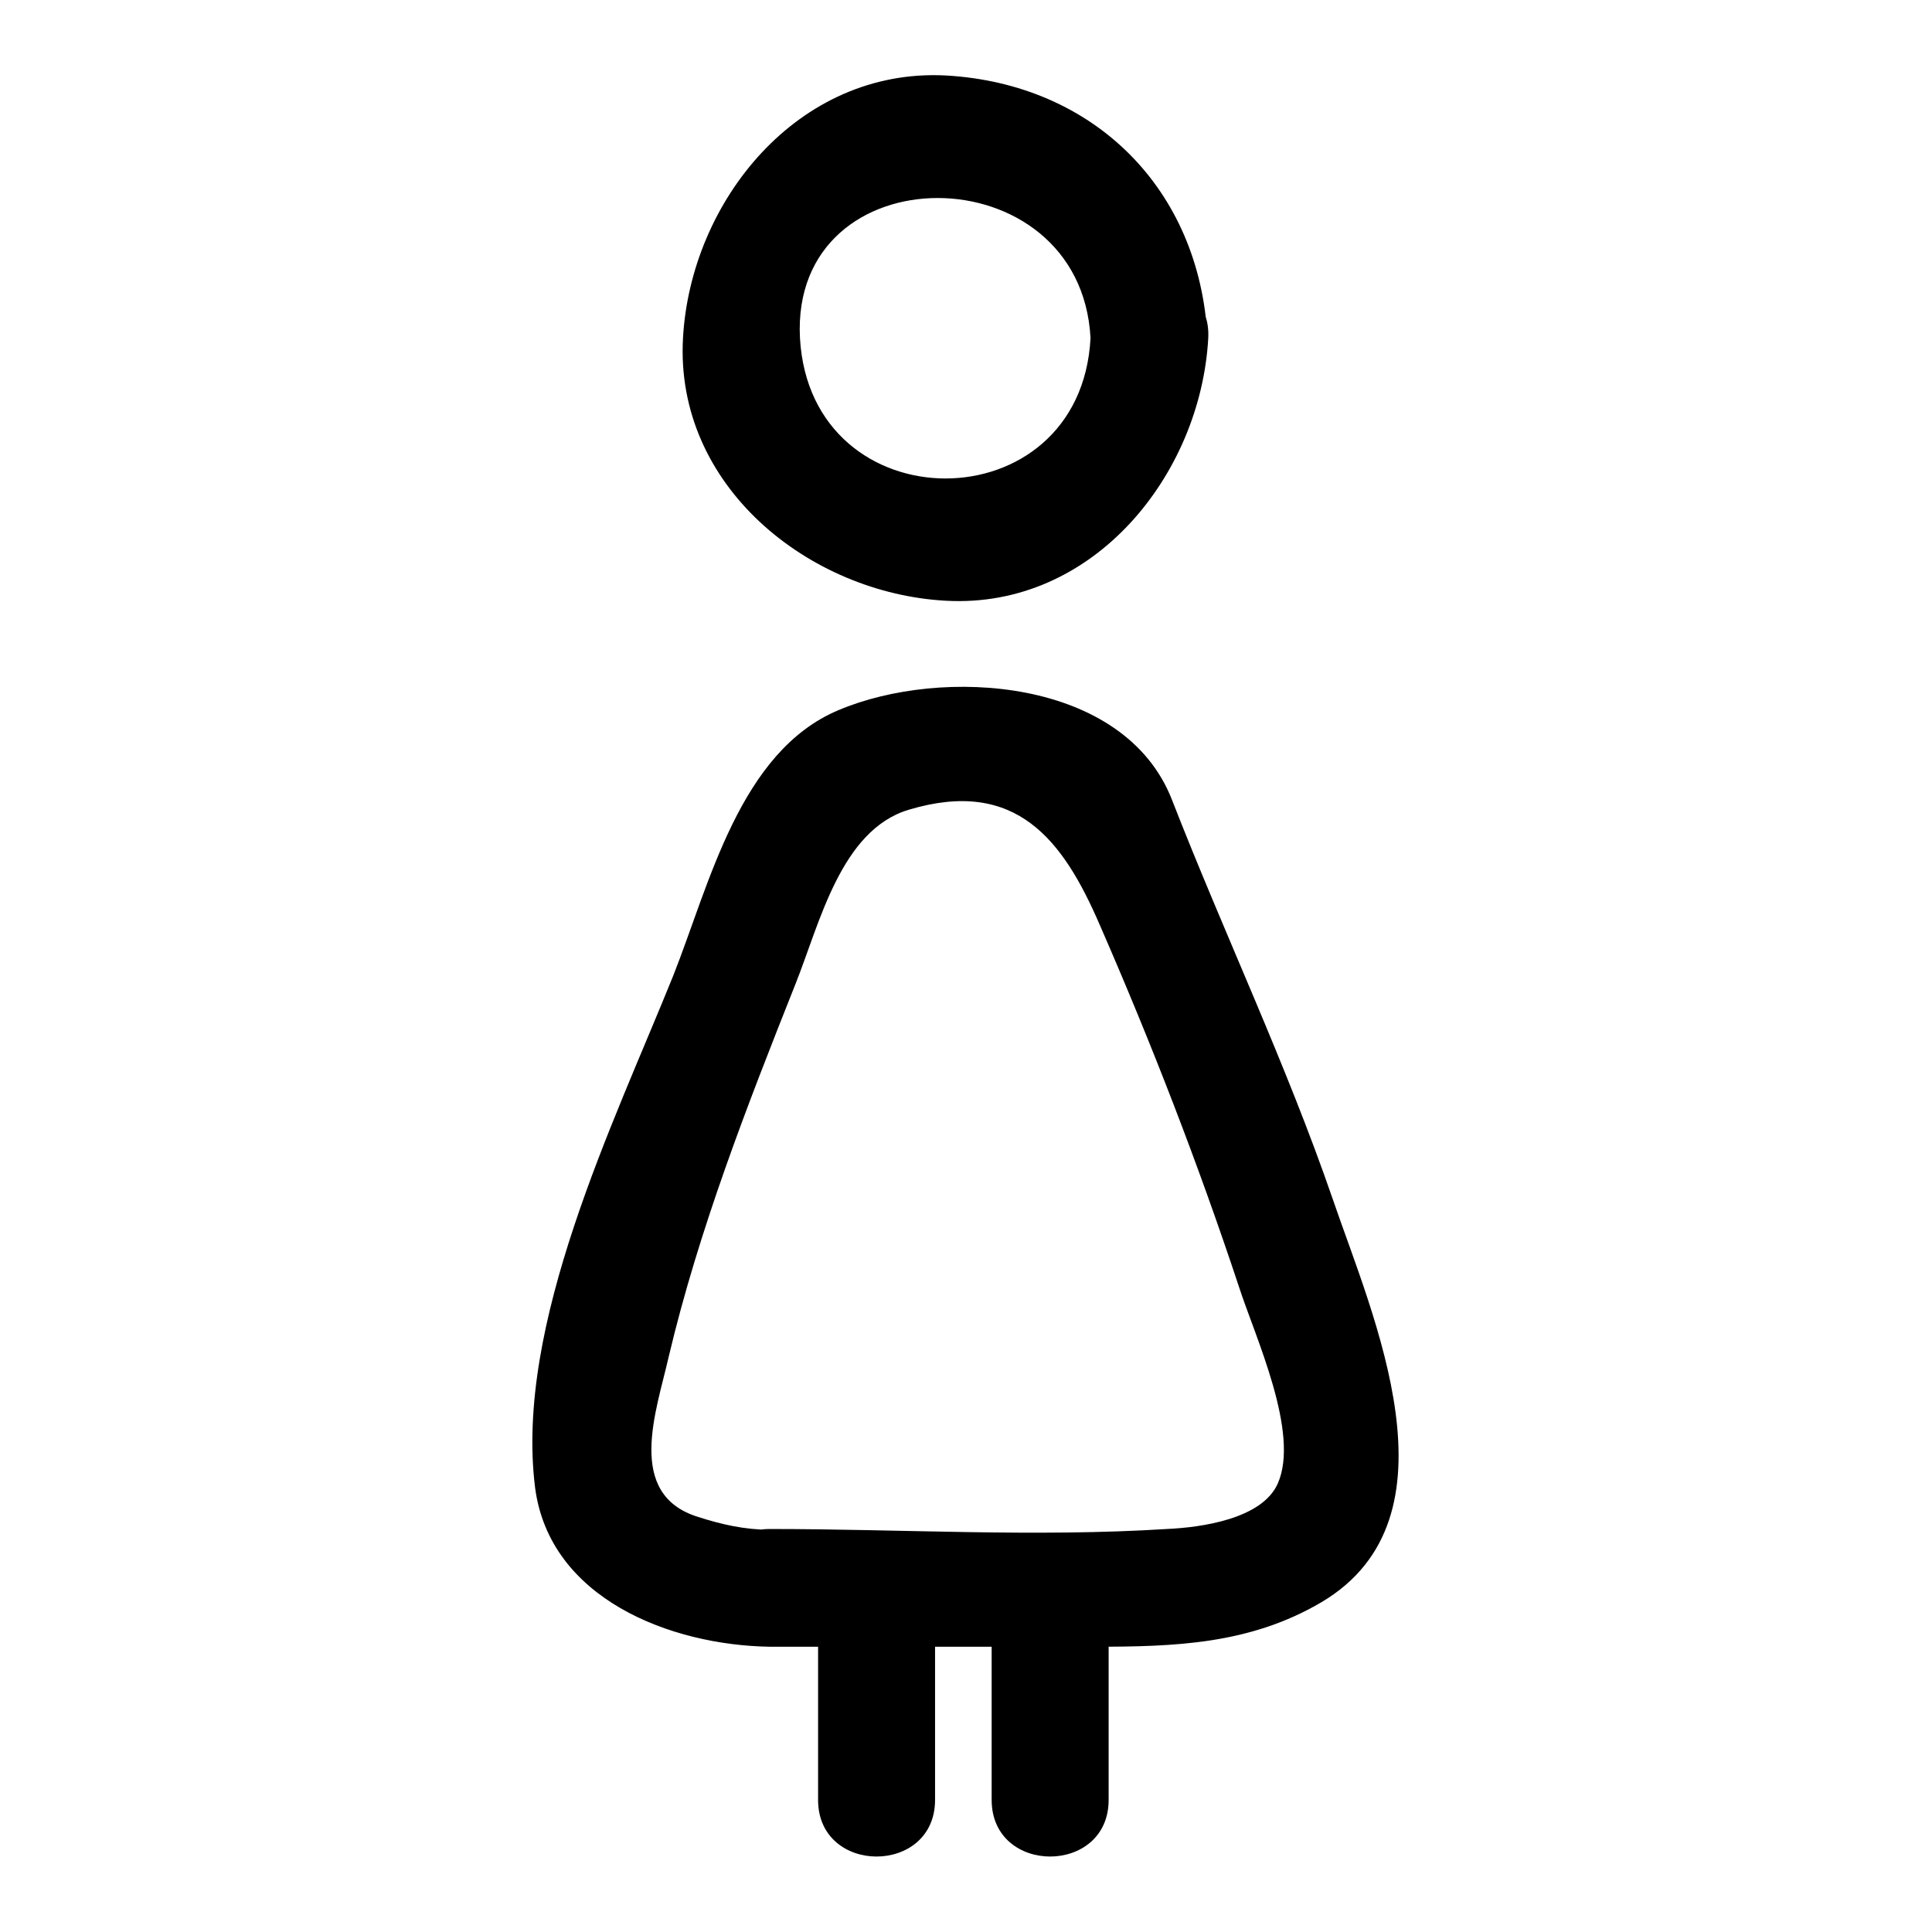<?xml version="1.0" encoding="utf-8"?>
<!-- Svg Vector Icons : http://www.onlinewebfonts.com/icon -->
<!DOCTYPE svg PUBLIC "-//W3C//DTD SVG 1.1//EN" "http://www.w3.org/Graphics/SVG/1.1/DTD/svg11.dtd">
<svg version="1.1" xmlns="http://www.w3.org/2000/svg" xmlns:xlink="http://www.w3.org/1999/xlink" x="0px" y="0px" viewBox="0 0 256 256" enable-background="new 0 0 256 256" xml:space="preserve">
<g><g><path fill="#000000" d="M144.5,44.8c-1.3,24.8-37.1,24.8-38.5,0C104.7,20,143.2,20.1,144.5,44.8c0.5,10,16.1,10,15.5,0C159,25.1,145,11.1,125.3,10C105.7,9,91.5,26.7,90.5,44.8c-1.1,19.6,16.7,33.8,34.8,34.8c19.6,1.1,33.8-16.7,34.8-34.8C160.6,34.8,145.1,34.8,144.5,44.8z"/><path fill="#000000" d="M102,218.2c14.4,0,28.7,0,43,0c10.6,0,20.6-0.3,30.1-5.9c18.9-11.2,6.8-37.9,1.5-53.4c-6.2-18-14.4-35.2-21.3-52.9c-6.3-16.2-30.5-17.7-44.2-11.9c-13.1,5.5-17.1,23.1-21.9,35.2c-7.9,19.6-21,46.2-18.3,67.8C72.8,211.8,88.8,218,102,218.2c10,0.1,10-15.4,0-15.5c-3.3,0-6.4-0.7-9.5-1.7c-9.7-3-5.5-14.1-3.9-21.2c4-16.9,10.4-33.3,16.8-49.4c3.2-8,6-20.4,15-23.1c14.3-4.3,20.5,4.1,25.3,15.2c6.9,15.8,13.1,31.8,18.5,48.1c2.1,6.5,8.1,19.3,5.1,26c-2.1,4.7-10.2,5.8-14.7,6c-17.4,1.1-35.2,0-52.6,0C92,202.6,92,218.2,102,218.2z"/><path fill="#000000" d="M131.4,213c0,8.5,0,17,0,25.5c0,10,15.5,10,15.5,0c0-8.5,0-17,0-25.5C147,203,131.4,203,131.4,213L131.4,213z"/><path fill="#000000" d="M108.4,213c0,8.5,0,17,0,25.5c0,10,15.5,10,15.5,0c0-8.5,0-17,0-25.5C123.9,203,108.4,203,108.4,213L108.4,213z"/></g></g>
</svg>